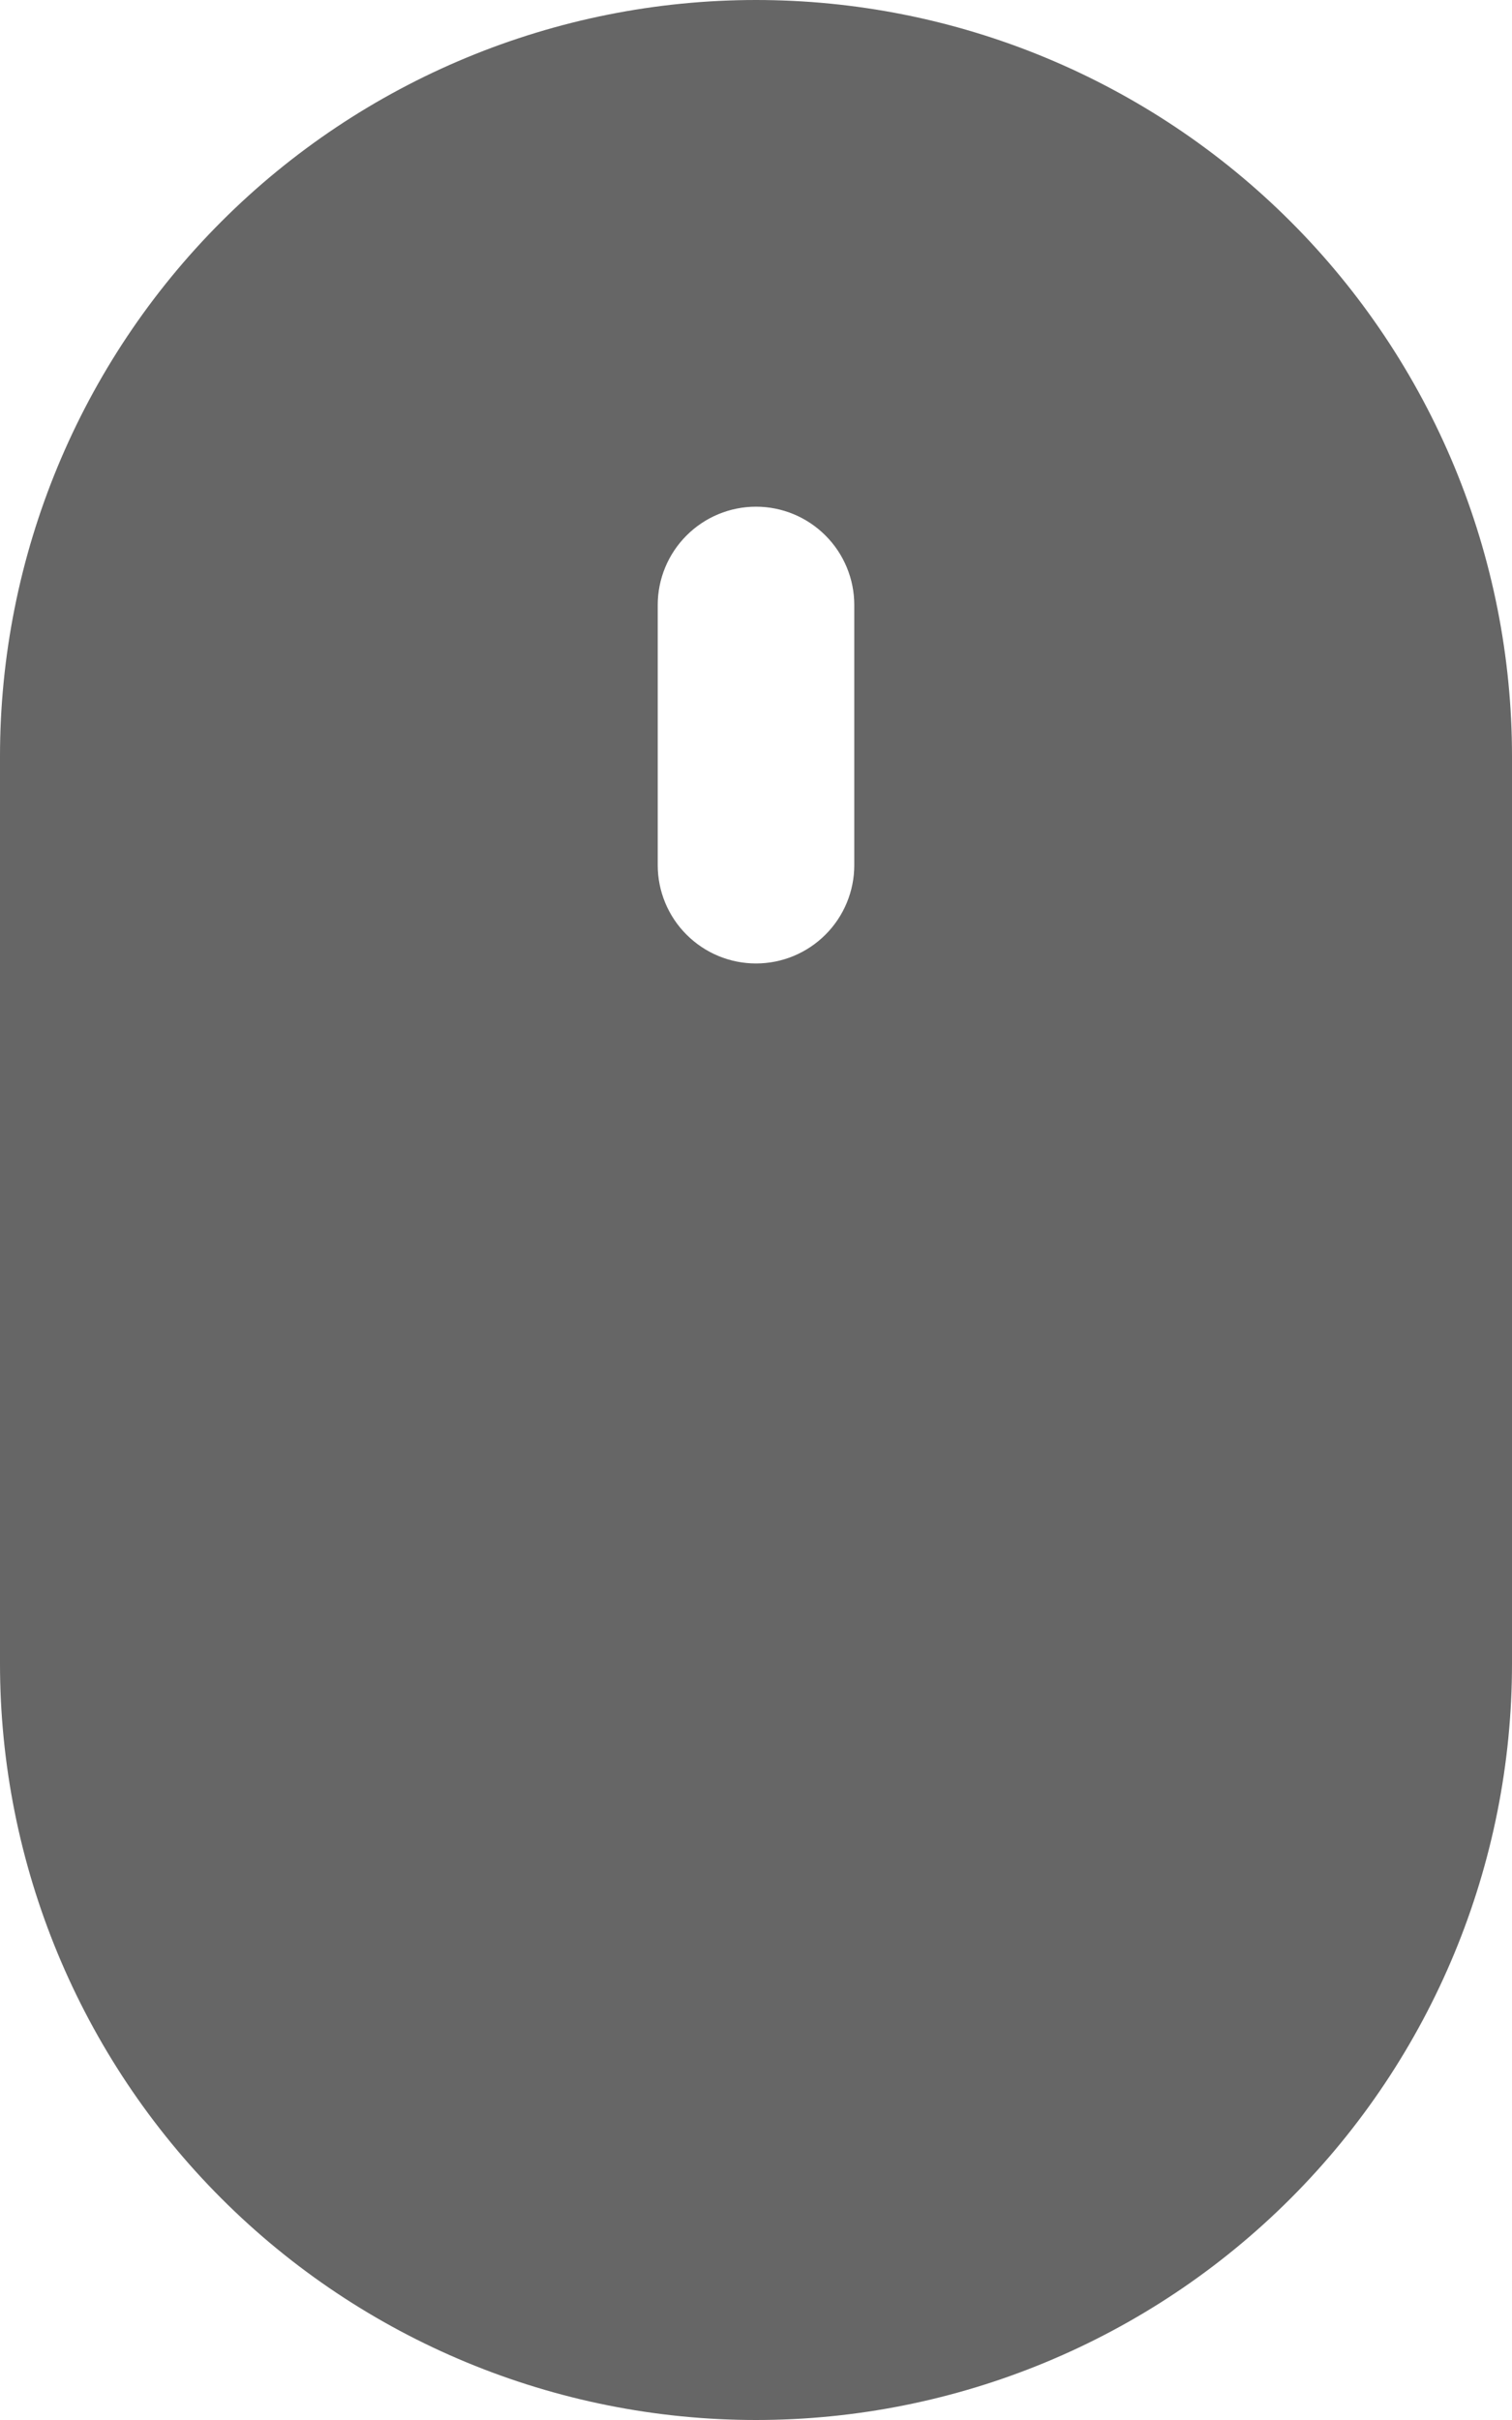 <svg fill="none" height="32" viewBox="0 0 20 32" width="20" xmlns="http://www.w3.org/2000/svg"><path d="m10 0c-2.652 0-5.196 1.054-7.071 2.929-1.875 1.875-2.929 4.419-2.929 7.071v12c0 2.652 1.054 5.196 2.929 7.071 1.875 1.875 4.419 2.929 7.071 2.929 2.652 0 5.196-1.054 7.071-2.929 1.875-1.875 2.929-4.419 2.929-7.071v-12c0-1.313-.259-2.614-.761-3.827-.503-1.213-1.239-2.316-2.168-3.244-.929-.929-2.031-1.665-3.244-2.168-1.213-.503-2.514-.761-3.827-.761zm1.3 11.44c0 .345-.137.675-.381.919s-.574.381-.919.381c-.345 0-.675-.137-.919-.381s-.381-.574-.381-.919v-3.44c0-.345.137-.675.381-.919s.574-.381.919-.381c.345 0 .675.137.919.381s.381.574.381.919z" fill="#666"/></svg>